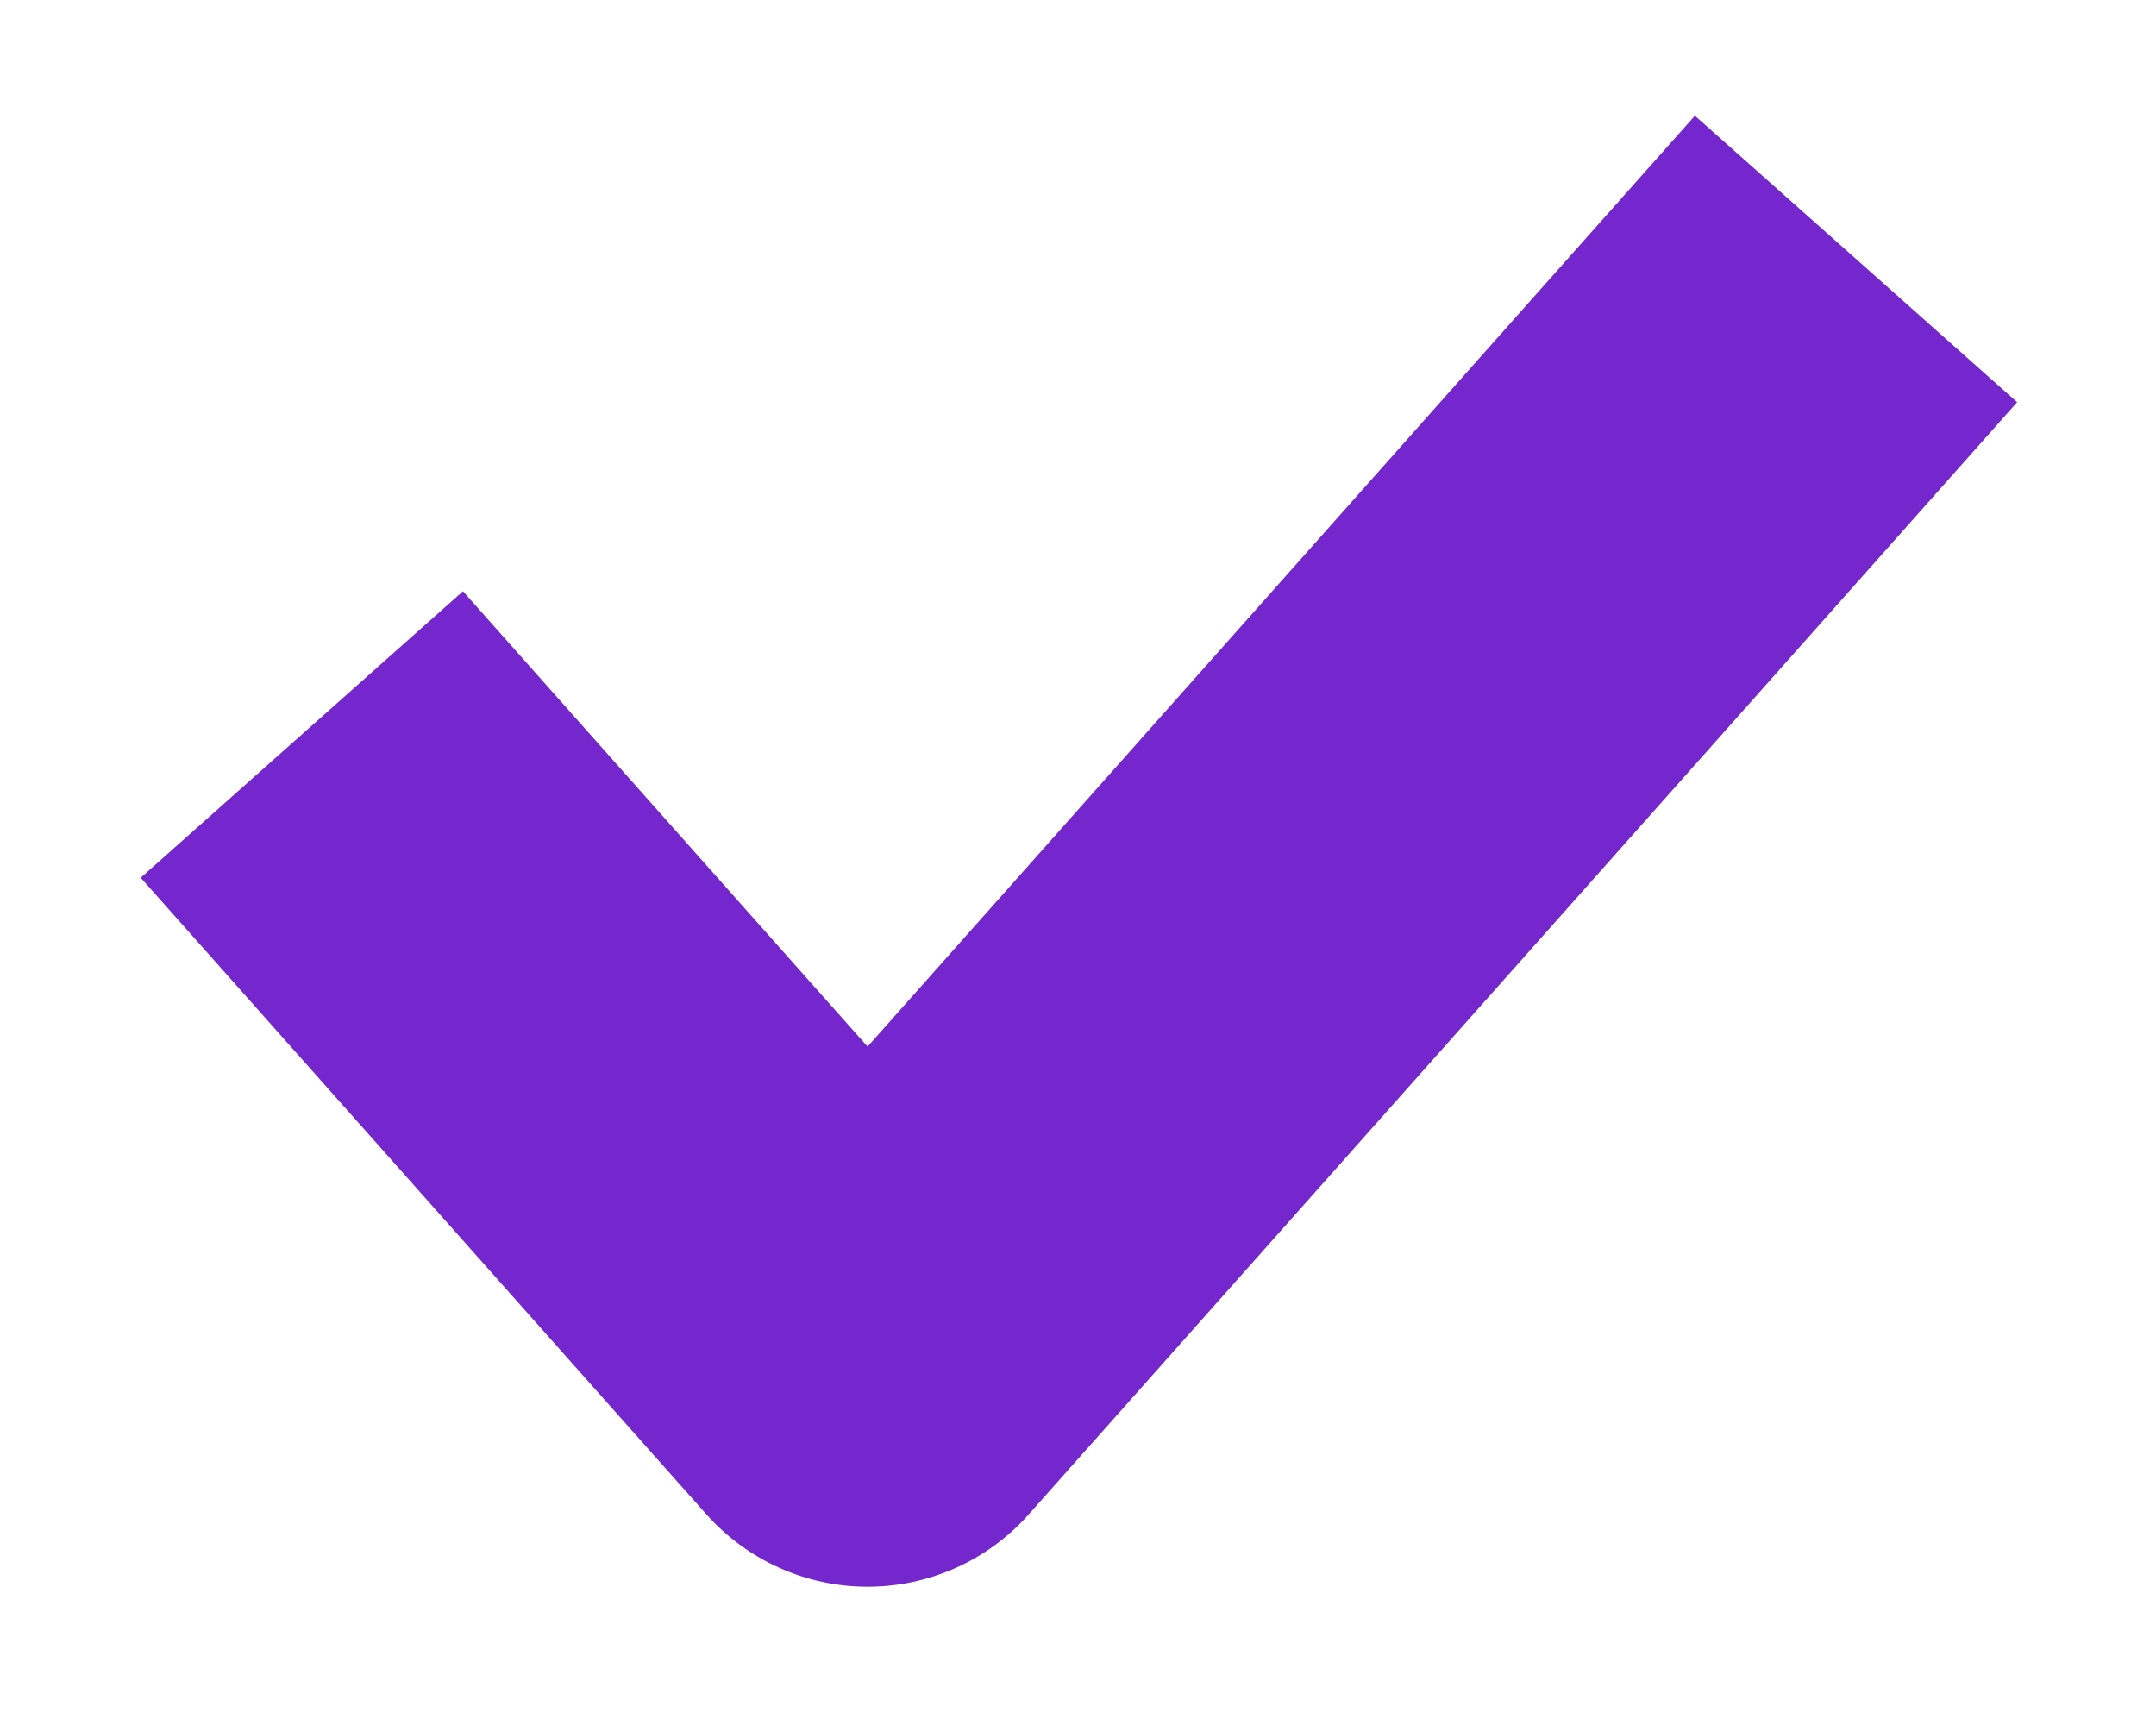 <svg fill="none" height="12" viewBox="0 0 15 12" width="15" xmlns="http://www.w3.org/2000/svg"><path d="M4.217 5.234 3.221 4.113.979 6.106 1.975 7.227 4.217 5.234ZM6.036 9.538 4.915 10.535C5.2 10.855 5.608 11.038 6.036 11.038 6.465 11.038 6.873 10.855 7.157 10.535L6.036 9.538ZM13.038 3.919 14.034 2.798 11.792.805 10.795 1.926 13.038 3.919ZM1.975 7.227 4.915 10.535 7.157 8.542 4.217 5.234 1.975 7.227ZM7.157 10.535 13.038 3.919 10.795 1.926 4.915 8.542 7.157 10.535Z" fill="#7327cc"/></svg>